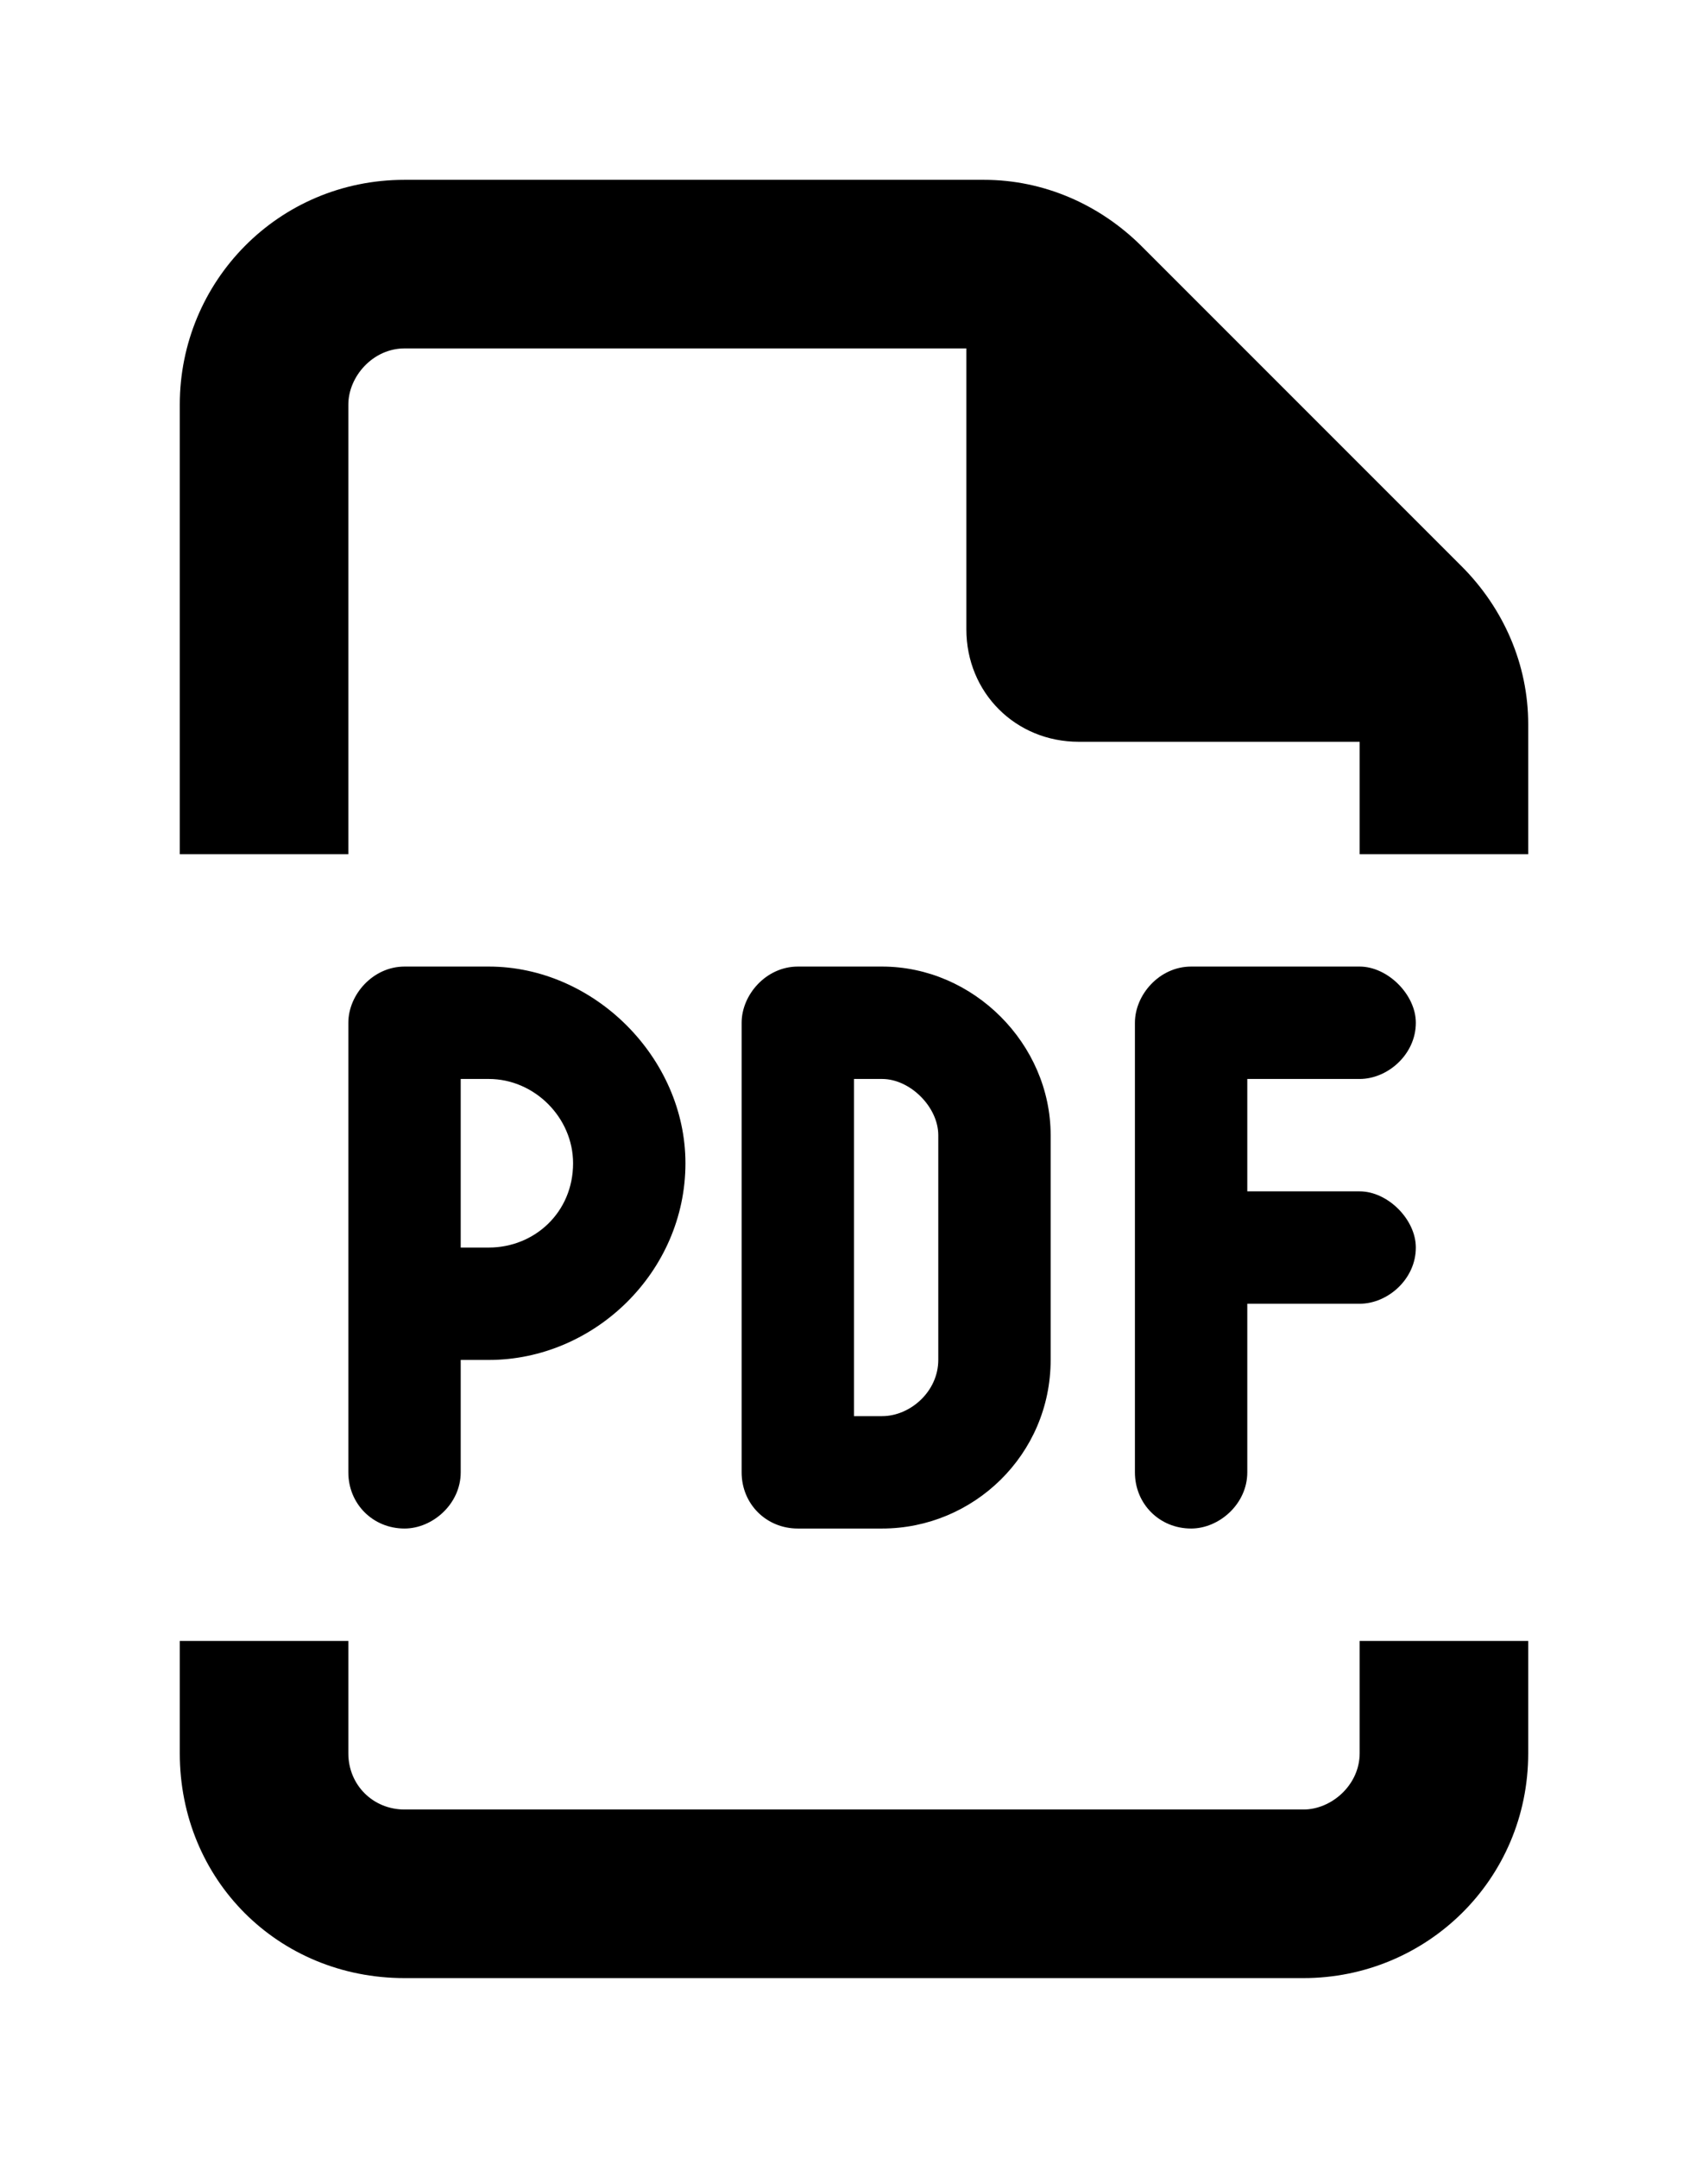 <svg width="38" height="48" viewBox="0 0 38 48" fill="none" xmlns="http://www.w3.org/2000/svg">
<g filter="url(#filter0_d_222_590)">
<path d="M29 36.25C29.625 36.25 30.25 35.703 30.25 35V32.5H34V35C34 37.812 31.734 40 29 40H9C6.188 40 4 37.812 4 35V32.5H7.75V35C7.75 35.703 8.297 36.25 9 36.25H29ZM24 12.5C22.594 12.5 21.5 11.406 21.5 10V3.75H9C8.297 3.75 7.75 4.375 7.75 5V15H4V5C4 2.266 6.188 0 9 0H21.891C23.219 0 24.469 0.547 25.406 1.484L32.516 8.594C33.453 9.531 34 10.781 34 12.109V15H30.25V12.5H24ZM10.875 17.5C13.219 17.5 15.25 19.531 15.25 21.875C15.25 24.297 13.219 26.25 10.875 26.25H10.25V28.75C10.25 29.453 9.625 30 9 30C8.297 30 7.75 29.453 7.75 28.75V18.75C7.75 18.125 8.297 17.5 9 17.5H10.875ZM12.75 21.875C12.75 20.859 11.891 20 10.875 20H10.25V23.75H10.875C11.891 23.75 12.75 22.969 12.75 21.875ZM16.5 18.75C16.5 18.125 17.047 17.5 17.75 17.5H19.625C21.656 17.5 23.375 19.219 23.375 21.25V26.25C23.375 28.359 21.656 30 19.625 30H17.75C17.047 30 16.5 29.453 16.5 28.75V18.75ZM19 27.5H19.625C20.25 27.5 20.875 26.953 20.875 26.25V21.25C20.875 20.625 20.25 20 19.625 20H19V27.5ZM30.25 17.5C30.875 17.5 31.5 18.125 31.5 18.75C31.5 19.453 30.875 20 30.25 20H27.75V22.5H30.25C30.875 22.5 31.5 23.125 31.5 23.75C31.5 24.453 30.875 25 30.25 25H27.75V28.75C27.75 29.453 27.125 30 26.5 30C25.797 30 25.25 29.453 25.25 28.75V18.75C25.25 18.125 25.797 17.5 26.5 17.5H30.25Z" fill="black"/>
</g>
<defs>
<filter id="filter0_d_222_590" x="0" y="0" width="38" height="48" filterUnits="userSpaceOnUse" color-interpolation-filters="sRGB">
<feFlood flood-opacity="0" result="BackgroundImageFix"/>
<feColorMatrix in="SourceAlpha" type="matrix" values="0 0 0 0 0 0 0 0 0 0 0 0 0 0 0 0 0 0 127 0" result="hardAlpha"/>
<feOffset dy="4"/>
<feGaussianBlur stdDeviation="2"/>
<feComposite in2="hardAlpha" operator="out"/>
<feColorMatrix type="matrix" values="0 0 0 0 0 0 0 0 0 0 0 0 0 0 0 0 0 0 0.25 0"/>
<feBlend mode="normal" in2="BackgroundImageFix" result="effect1_dropShadow_222_590"/>
<feBlend mode="normal" in="SourceGraphic" in2="effect1_dropShadow_222_590" result="shape"/>
</filter>
</defs>
</svg>

